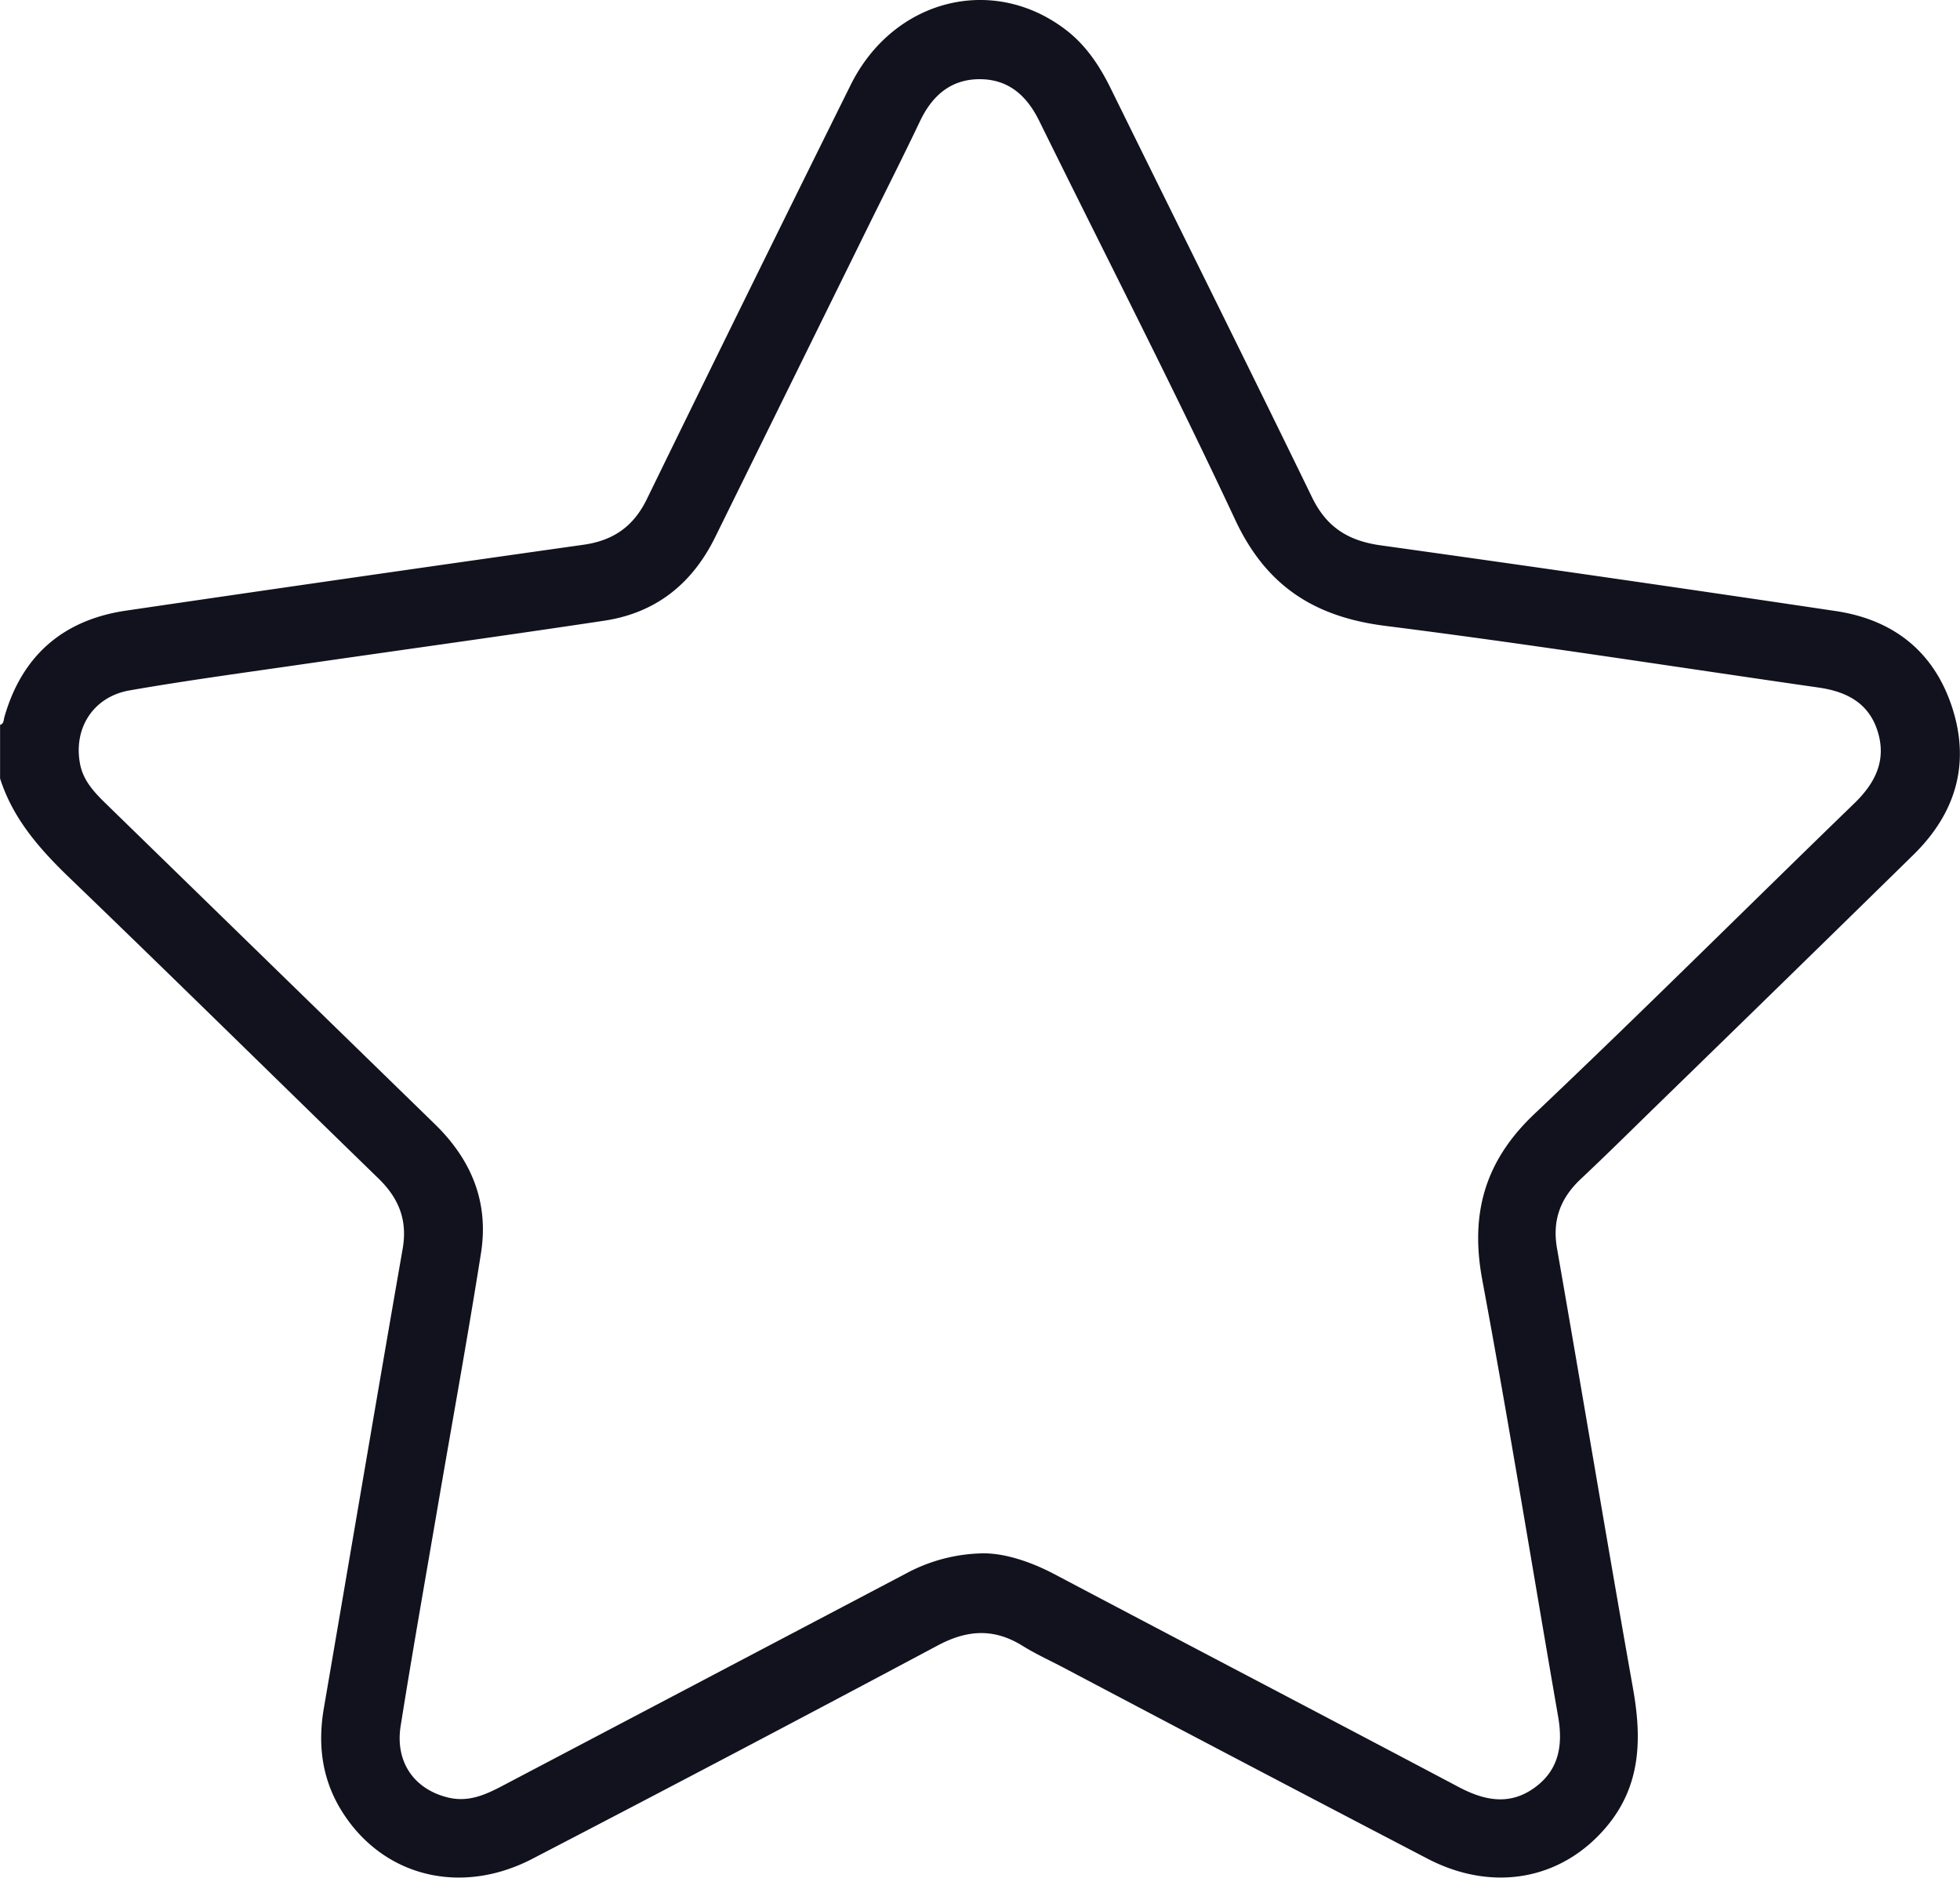 <svg id="Layer_1" data-name="Layer 1" xmlns="http://www.w3.org/2000/svg" viewBox="0 0 500 478.94">
  <defs>
    <style>
      .cls-1 {
        fill: #11121e;
      }
    </style>
  </defs>
  <title>apartmani-zlatibor-star</title>
  <path class="cls-1" d="M6,199.7c1-.32.88-1.21,1.1-2,4.49-15.71,15-24.77,31-27.14Q96.44,162,154.85,153.75c7.57-1.07,12.73-4.65,16.13-11.61q25.83-52.92,52-105.65c10.89-21.94,36.28-28.34,54.91-14.06,5.15,3.95,8.6,9.17,11.44,14.94,17.12,34.79,34.42,69.48,51.38,104.34,3.68,7.56,9.18,11,17.3,12.17q58.18,8.12,116.3,16.79c14.72,2.2,25.12,10.39,29.73,24.77s.73,26.93-9.94,37.39q-32.6,31.95-65.32,63.77c-6.53,6.37-13,12.78-19.62,19-5.1,4.84-7.21,10.39-6,17.52,6.55,37.45,12.76,74.95,19.41,112.38,2.26,12.7,2.05,24.63-6.62,35.06-11.44,13.77-29.14,17-45.81,8.32Q324,464.83,278,440.53c-3.74-2-7.6-3.72-11.17-5.94-7.24-4.49-14-4.14-21.56-.13q-51.54,27.48-103.38,54.4c-18.39,9.6-38.29,4.58-48.7-12.08-5.07-8.1-6.2-16.92-4.6-26.25,6.71-39.07,13.3-78.16,20.11-117.21,1.28-7.32-1-12.9-6.17-17.93-26-25.27-51.88-50.75-78-75.9C16.56,231.89,9.39,224,6,213.37ZM256.92,411c5.29,0,11.7,2,17.86,5.22,34.43,18.18,68.94,36.2,103.36,54.41,6.52,3.44,12.9,4.73,19.22.21s7.38-10.88,6.1-18.21C397,415.46,391,378.24,384.1,341.2c-3.13-16.87.68-30.3,13.29-42.25,27.53-26.07,54.37-52.85,81.61-79.22,5.35-5.18,8.26-10.95,6-18.3s-8-10.23-15.07-11.25c-36.83-5.29-73.6-11.07-110.52-15.73-18.08-2.28-30.39-10.13-38.3-27-16-34.2-33.3-67.84-50-101.76-3.13-6.38-7.72-10.59-15-10.68-7.44-.08-12.29,4.1-15.43,10.7-4.25,8.93-8.72,17.76-13.1,26.63q-19.57,39.72-39.14,79.44c-5.87,11.95-15.17,19.37-28.34,21.35-25.38,3.82-50.82,7.33-76.23,11-15,2.18-29.94,4.18-44.82,6.77-9.31,1.62-14.38,9.69-12.65,18.75.84,4.4,3.79,7.42,6.84,10.38q41.78,40.71,83.57,81.4c9.44,9.15,13.92,20,11.87,33-3.37,21.33-7.25,42.59-10.9,63.88-3.23,18.9-6.58,37.77-9.59,56.7-1.5,9.4,3.66,16.44,12.55,18.38,4.83,1,8.91-.74,13-2.87q51.69-27.18,103.38-54.38A42.64,42.64,0,0,1,256.92,411Z" transform="translate(-5.98 -14.81)"/>
</svg>
